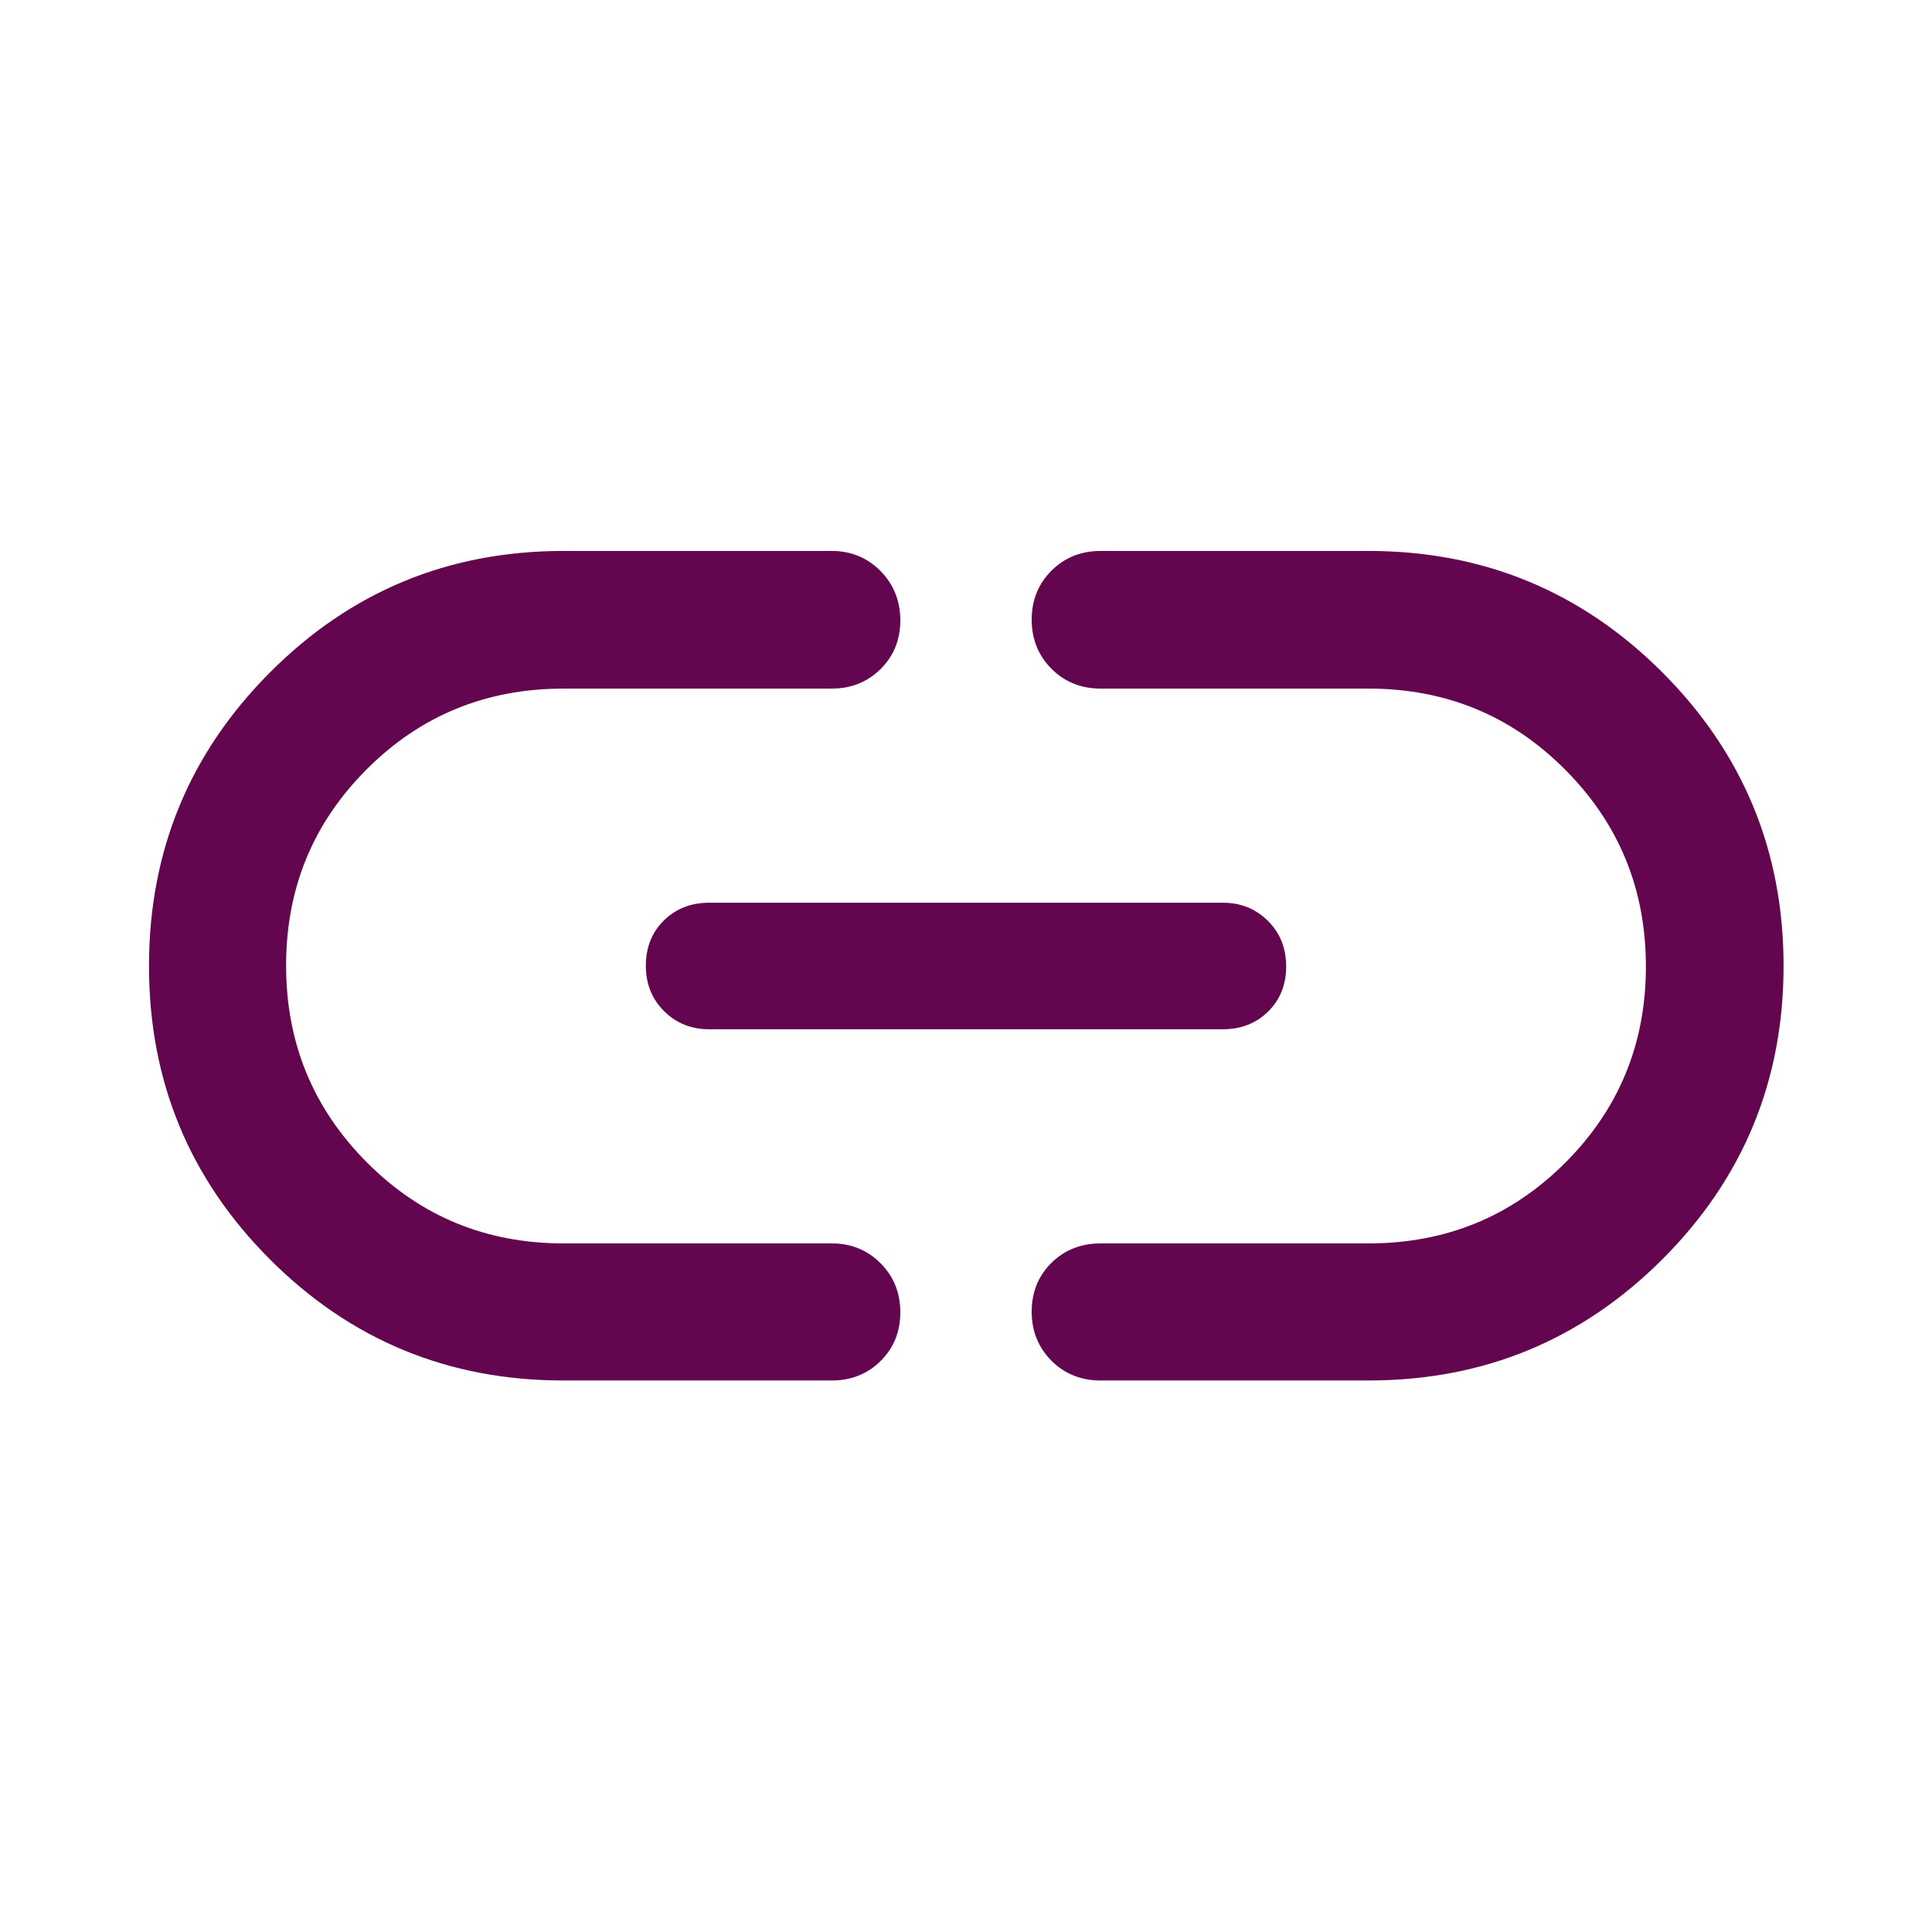 <svg width="24" height="24" viewBox="0 0 24 24" fill="none" xmlns="http://www.w3.org/2000/svg">
<path d="M7 17.149C5.572 17.149 4.357 16.648 3.355 15.646C2.352 14.643 1.851 13.428 1.851 12.001C1.851 10.573 2.352 9.357 3.355 8.352C4.357 7.347 5.572 6.844 7 6.844H10.333C10.573 6.844 10.775 6.928 10.939 7.094C11.102 7.261 11.184 7.465 11.184 7.706C11.184 7.948 11.102 8.15 10.939 8.311C10.775 8.473 10.573 8.554 10.333 8.554H7C6.04 8.554 5.225 8.887 4.557 9.555C3.888 10.223 3.554 11.036 3.554 11.994C3.554 12.953 3.888 13.768 4.557 14.439C5.225 15.111 6.04 15.446 7 15.446H10.333C10.573 15.446 10.775 15.528 10.939 15.693C11.102 15.857 11.184 16.061 11.184 16.302C11.184 16.544 11.102 16.745 10.939 16.907C10.775 17.069 10.573 17.149 10.333 17.149H7ZM8.809 12.786C8.587 12.786 8.401 12.711 8.25 12.561C8.099 12.411 8.023 12.223 8.023 11.995C8.023 11.768 8.098 11.581 8.247 11.434C8.396 11.288 8.583 11.214 8.809 11.214H15.191C15.413 11.214 15.599 11.289 15.75 11.439C15.901 11.589 15.977 11.777 15.977 12.005C15.977 12.232 15.902 12.419 15.753 12.566C15.604 12.712 15.417 12.786 15.191 12.786H8.809ZM13.673 17.149C13.429 17.149 13.225 17.067 13.061 16.903C12.898 16.738 12.816 16.535 12.816 16.294C12.816 16.052 12.898 15.85 13.061 15.688C13.225 15.527 13.429 15.446 13.673 15.446H17C17.96 15.446 18.775 15.113 19.443 14.445C20.112 13.777 20.446 12.964 20.446 12.006C20.446 11.047 20.112 10.232 19.443 9.561C18.775 8.889 17.96 8.554 17 8.554H13.673C13.429 8.554 13.225 8.471 13.061 8.307C12.898 8.142 12.816 7.939 12.816 7.698C12.816 7.456 12.898 7.253 13.061 7.09C13.225 6.926 13.429 6.844 13.673 6.844H17C18.428 6.844 19.644 7.347 20.649 8.351C21.653 9.356 22.156 10.572 22.156 11.999C22.156 13.427 21.653 14.642 20.649 15.645C19.644 16.648 18.428 17.149 17 17.149H13.673Z" fill="#64054F"/>
</svg>
